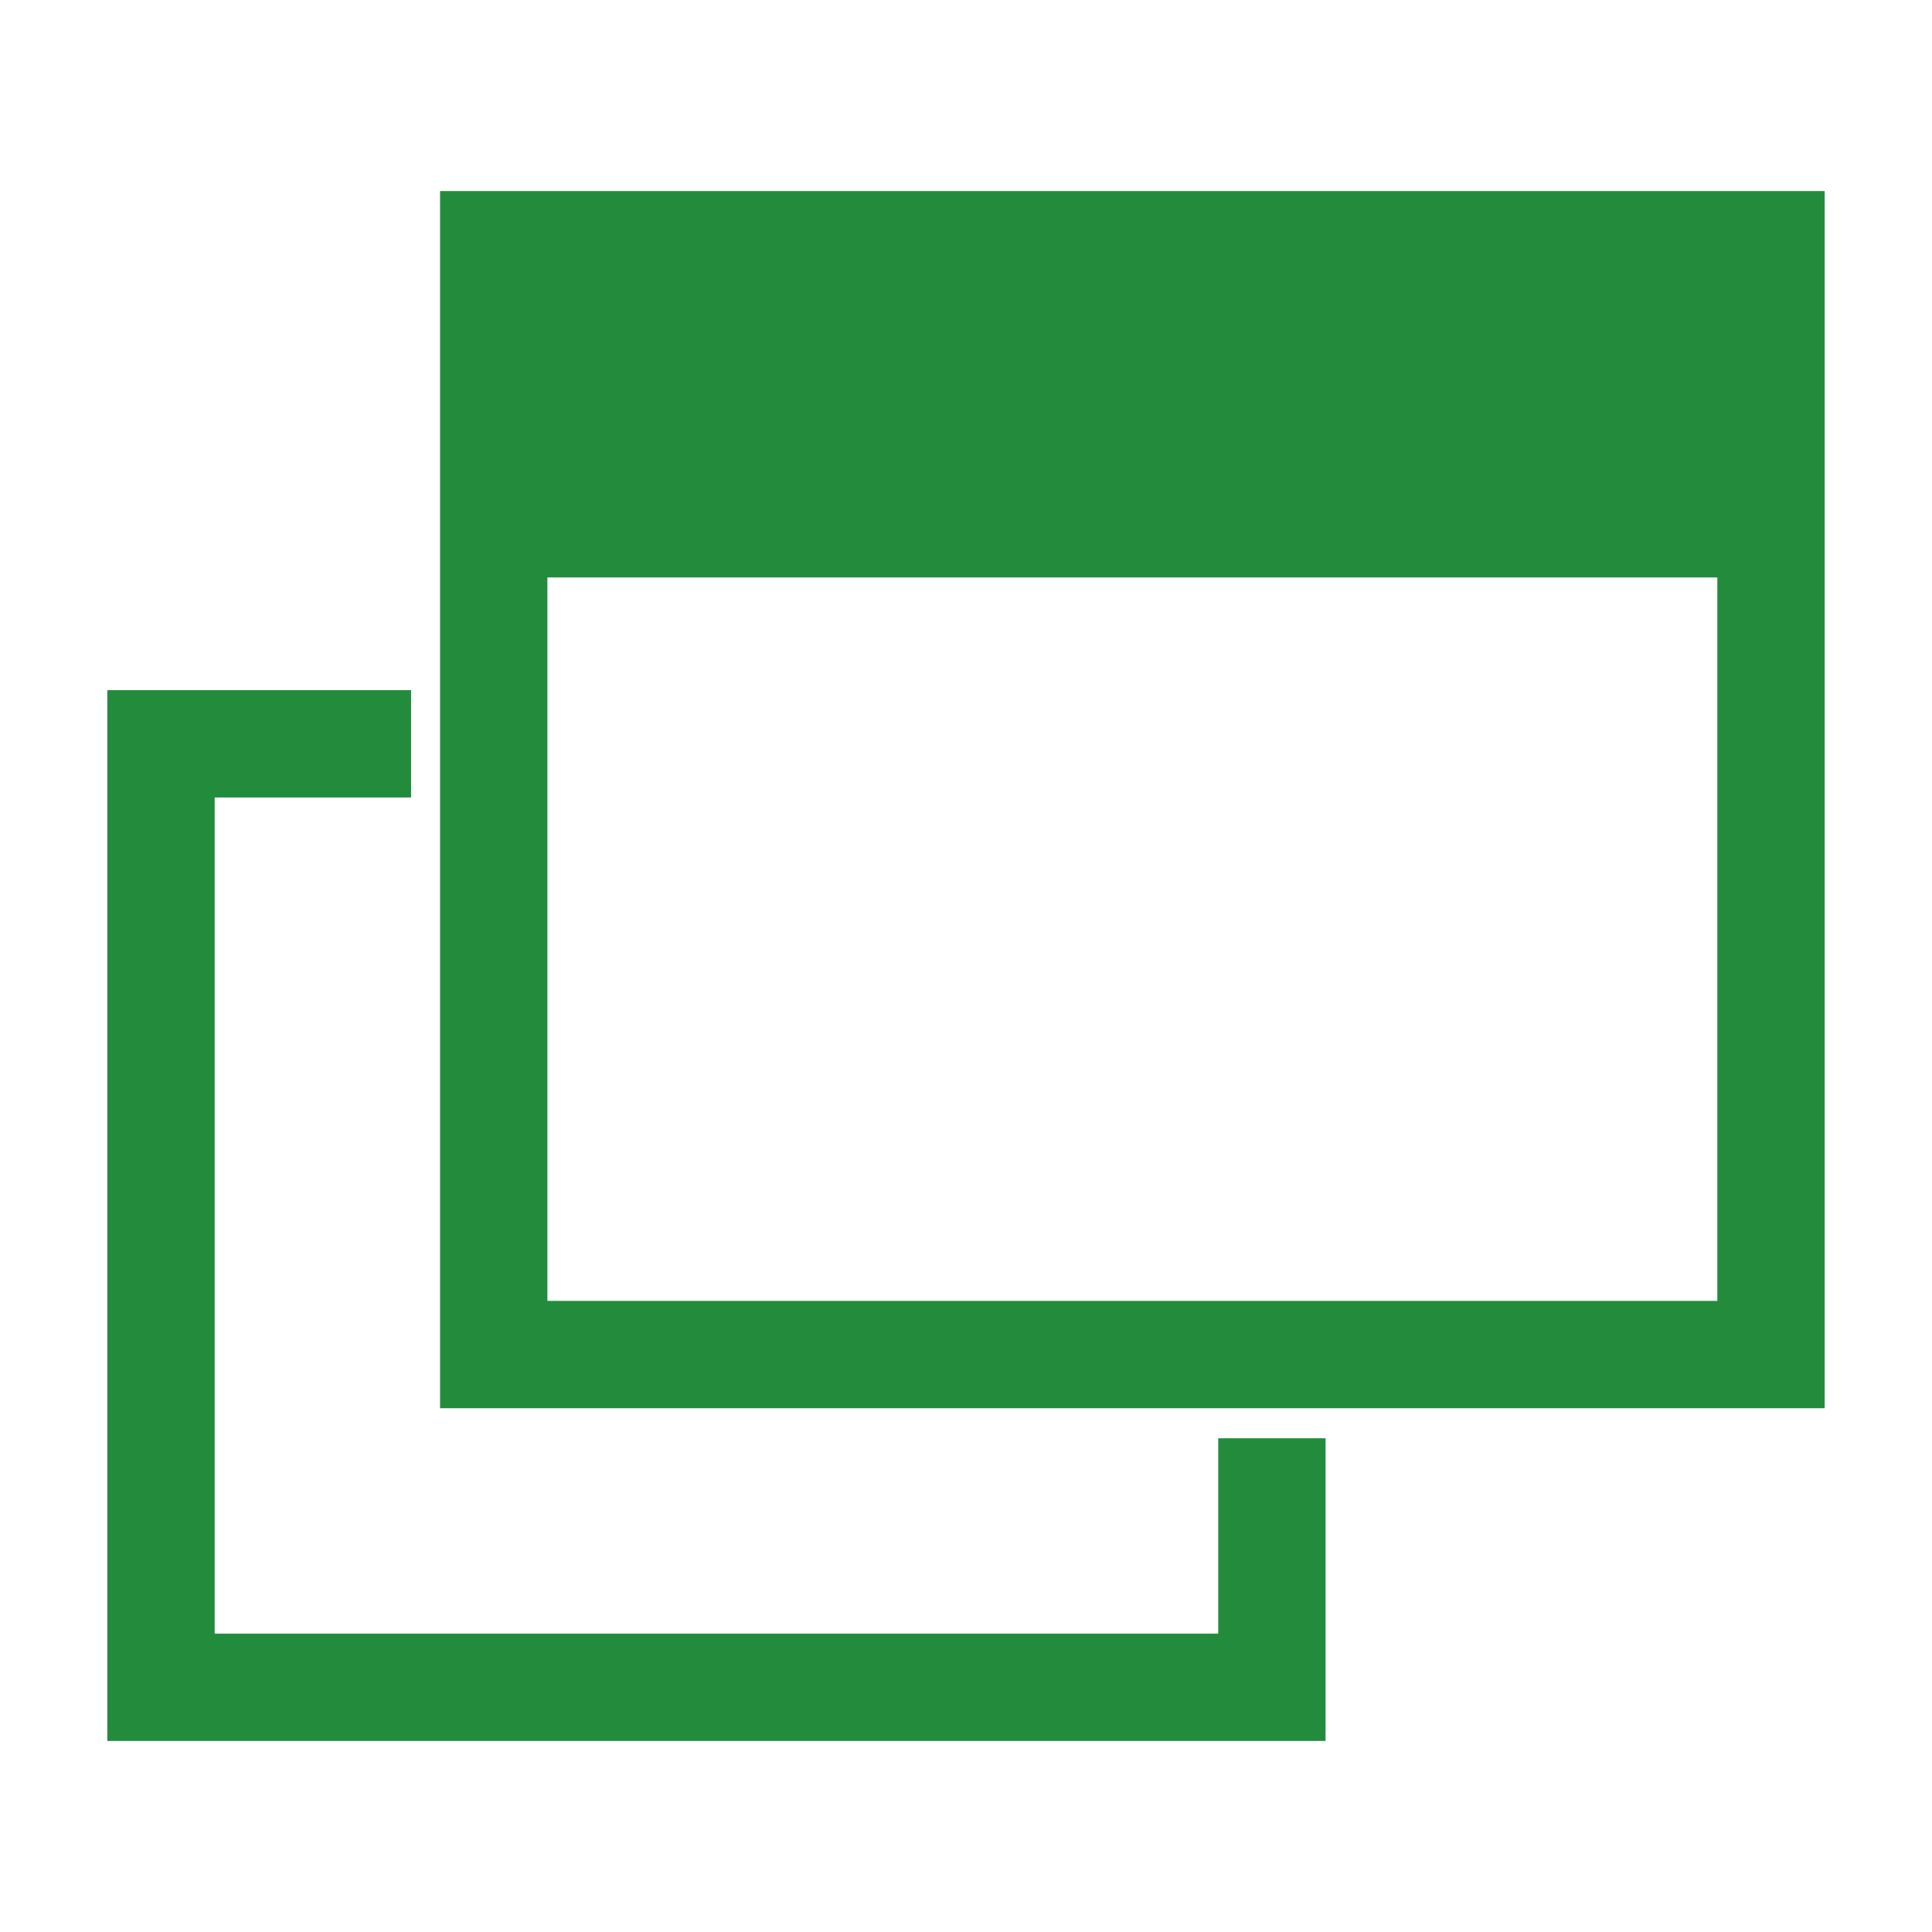 <svg id="レイヤー_1" data-name="レイヤー 1" xmlns="http://www.w3.org/2000/svg" viewBox="0 0 18 18"><defs><style>.cls-1{fill:#238c3c;}.cls-2{fill:none;stroke:#238c3c;stroke-miterlimit:10;}</style></defs><rect class="cls-1" x="4.6" y="2.28" width="11.9" height="3.1"/><rect class="cls-2" x="4.6" y="2.28" width="11.9" height="10.34"/><polyline class="cls-2" points="3.83 6.93 1.5 6.93 1.5 15.72 11.85 15.72 11.85 13.4"/></svg>